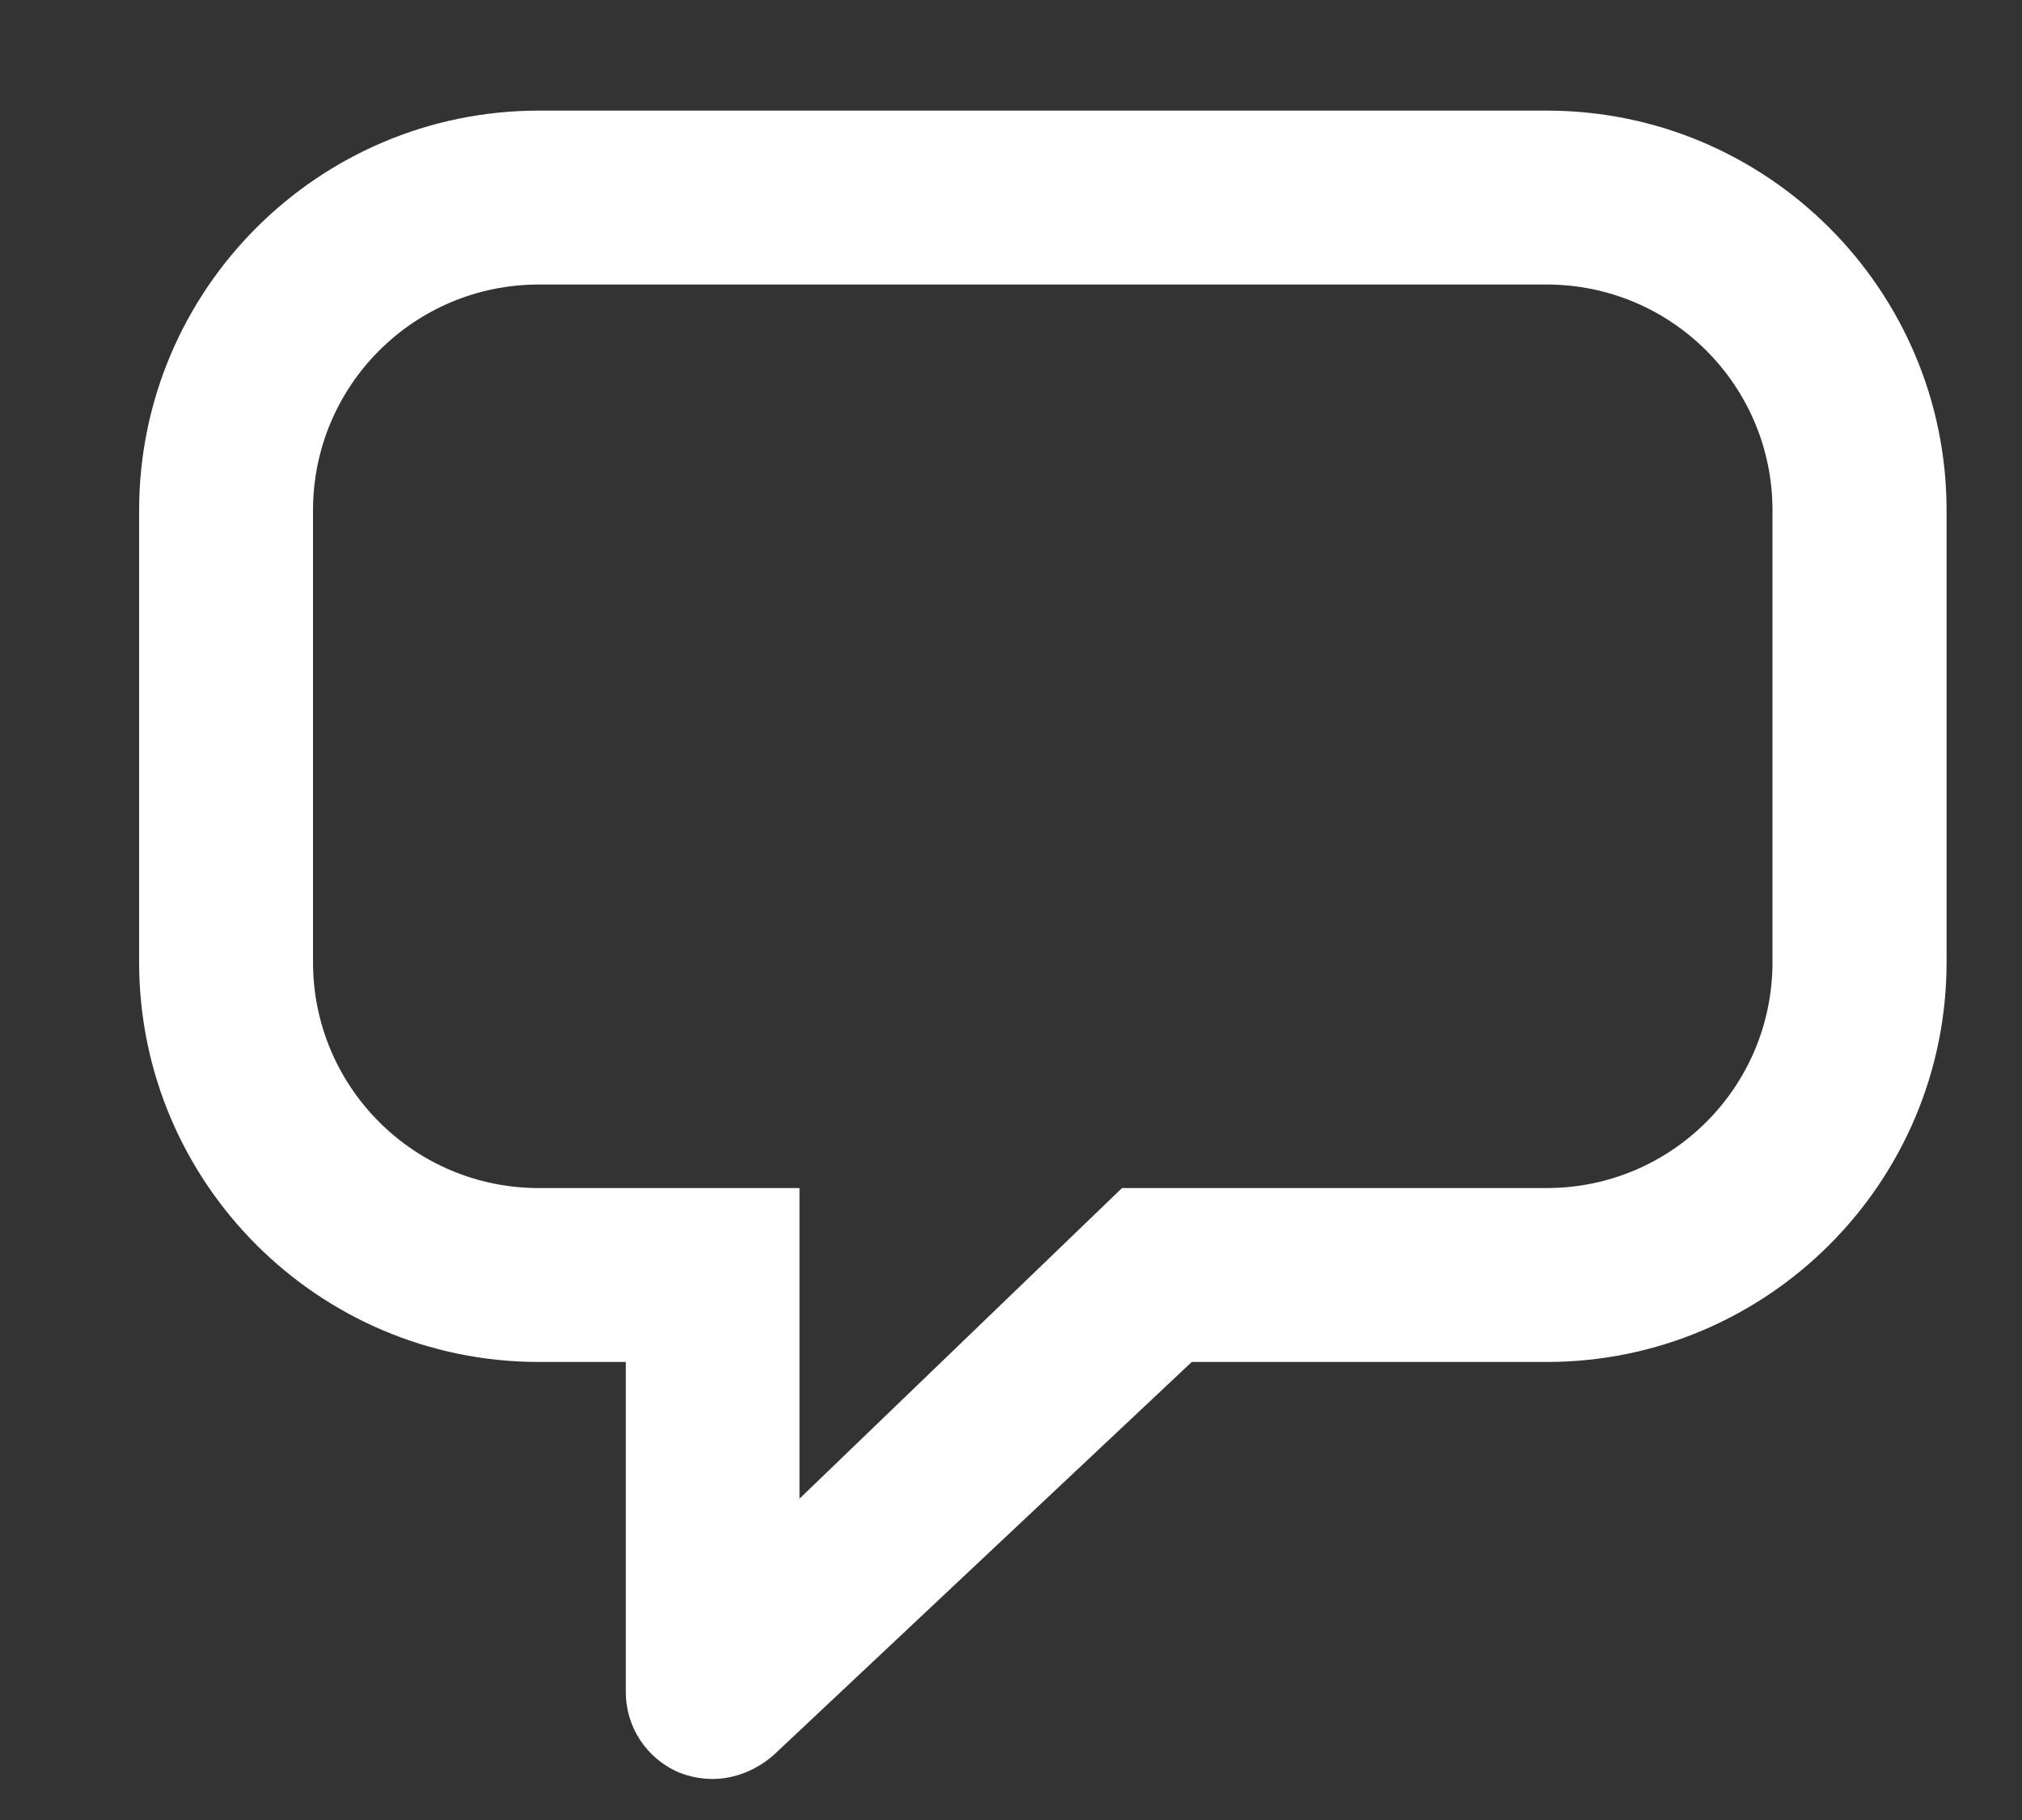 <svg height="9" viewBox="0 0 10 9" width="10" xmlns="http://www.w3.org/2000/svg"><rect x="0" y="0" width="10" height="9" fill="#333333" stroke="none"/><path d="m6.961 0h-4.984c-1.09 0-1.977.886-1.977 1.977v2.234c0 1.09.886 1.977 1.977 1.977h.43v1.633c0 .172.102.328.263.397.054.021.107.032.167.032.107 0 .215-.043.301-.118l2.068-1.944h1.756c1.09 0 1.977-.886 1.977-1.977v-2.234c0-1.09-.886-1.977-1.977-1.977zm1.117 4.211c0 .618-.5 1.117-1.117 1.117h-2.1l-1.595 1.536v-1.536h-1.289c-.618 0-1.117-.5-1.117-1.117v-2.234c0-.618.5-1.117 1.117-1.117h4.984c.618 0 1.117.5 1.117 1.117z" fill="#fff" transform="translate(.688 .547)"/></svg>